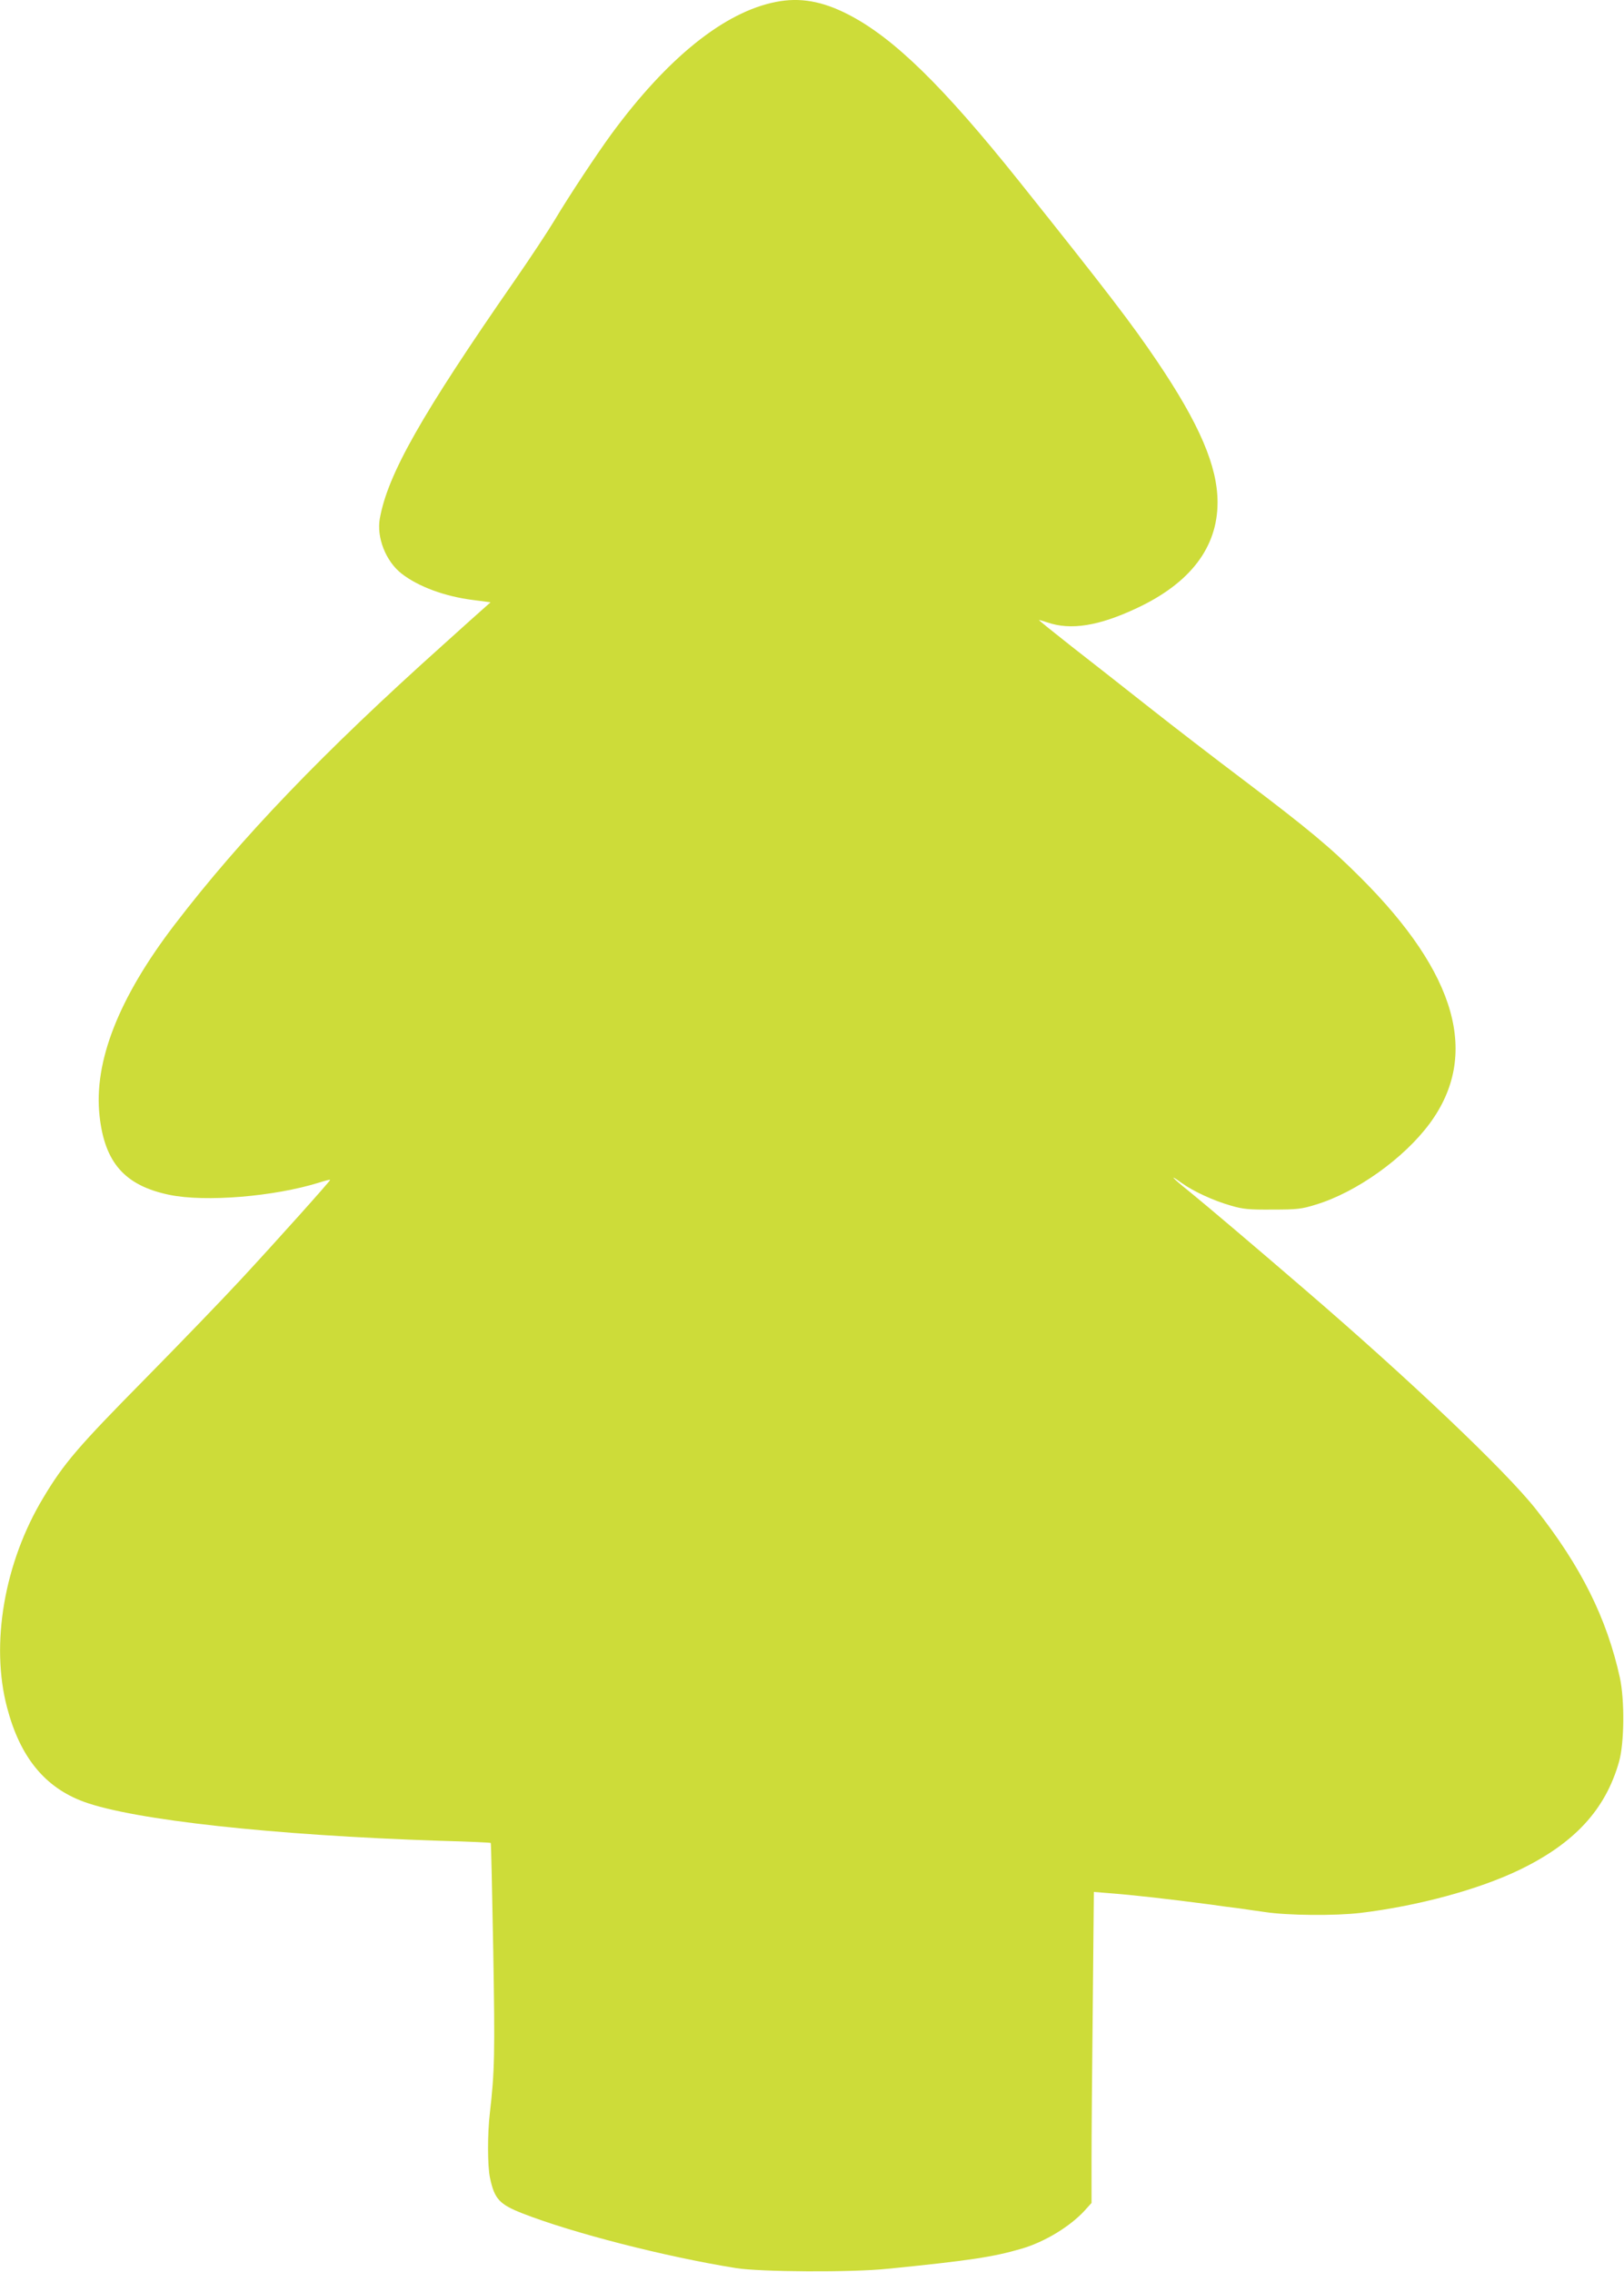 <?xml version="1.0" standalone="no"?>
<!DOCTYPE svg PUBLIC "-//W3C//DTD SVG 20010904//EN"
 "http://www.w3.org/TR/2001/REC-SVG-20010904/DTD/svg10.dtd">
<svg version="1.0" xmlns="http://www.w3.org/2000/svg"
 width="915pt" height="1280pt" viewBox="0 0 915 1280"
 preserveAspectRatio="xMidYMid meet">
<g transform="translate(0,1280) scale(0.1,-0.1)"
fill="#cddc39" stroke="none">
<path d="M4371 12789 c-290 -57 -610 -314 -926 -744 -81 -111 -238 -347 -320
-485 -38 -63 -139 -216 -225 -340 -526 -758 -715 -1091 -760 -1341 -19 -106
33 -240 122 -310 95 -74 244 -129 403 -149 l99 -13 -35 -31 c-19 -17 -125
-111 -234 -210 -673 -603 -1138 -1087 -1512 -1576 -315 -412 -456 -772 -422
-1077 29 -264 143 -392 393 -444 203 -42 591 -10 844 69 34 11 62 18 62 15 0
-7 -302 -344 -505 -563 -99 -107 -342 -359 -540 -560 -374 -379 -455 -473
-571 -667 -220 -365 -299 -825 -204 -1183 73 -278 212 -449 432 -530 282 -103
1068 -189 2011 -220 154 -4 280 -10 282 -12 2 -2 8 -273 14 -603 10 -588 8
-683 -19 -918 -14 -118 -14 -299 1 -367 25 -118 53 -148 183 -199 282 -110
799 -243 1202 -308 135 -22 656 -25 854 -4 463 46 598 67 755 113 131 38 276
126 359 218 l36 40 0 243 c0 134 3 528 7 876 l6 633 86 -7 c132 -10 329 -32
579 -65 39 -6 107 -15 150 -20 42 -6 109 -16 147 -21 128 -20 400 -22 542 -5
322 39 661 131 889 240 313 150 489 340 566 611 30 106 32 346 5 473 -74 336
-219 628 -475 952 -171 216 -711 729 -1302 1237 -282 243 -556 475 -642 545
-106 85 -128 110 -49 53 64 -46 178 -99 277 -127 68 -20 101 -23 234 -22 139
0 164 3 244 28 228 69 497 261 642 458 282 383 153 842 -390 1384 -171 171
-296 275 -661 551 -154 116 -392 299 -530 408 -137 108 -334 263 -437 343
-103 81 -186 148 -184 149 1 1 22 -5 46 -13 132 -46 291 -21 507 81 300 141
453 342 453 595 0 203 -102 442 -342 797 -142 210 -277 387 -777 1013 -427
534 -706 807 -961 938 -147 76 -274 98 -409 71z"/>
</g>
</svg>
